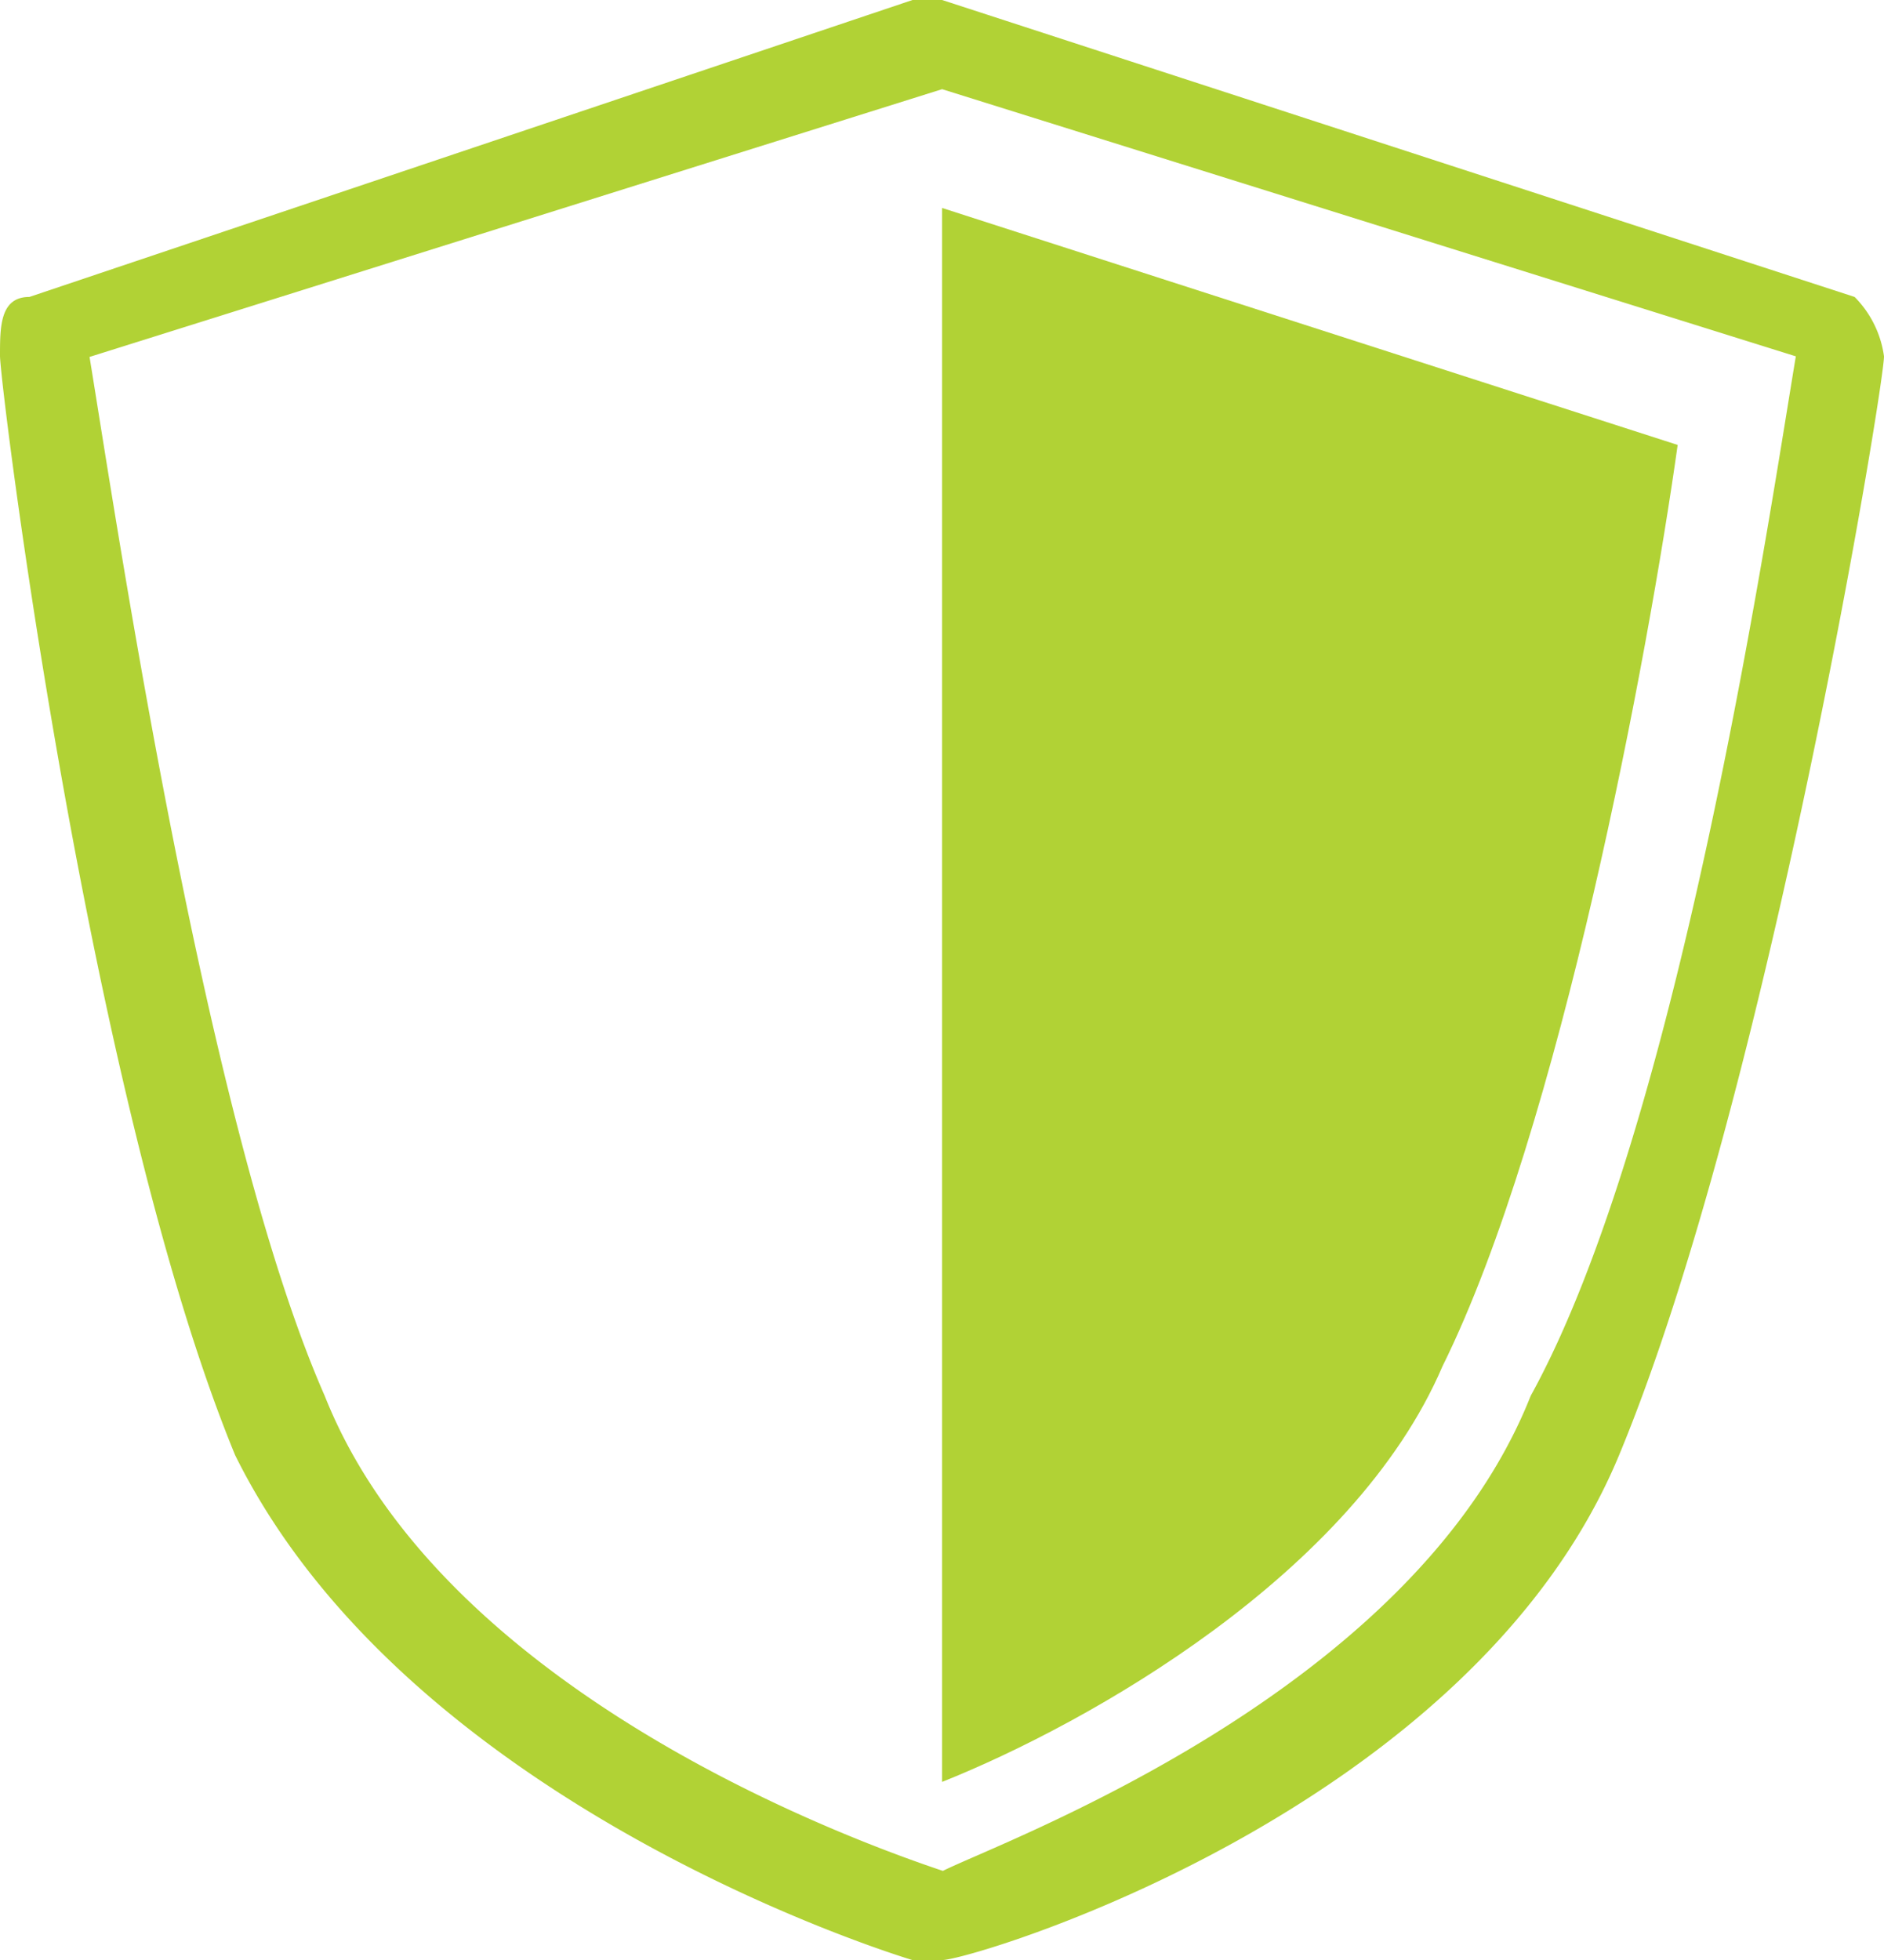 <svg id="Layer_1" data-name="Layer 1" xmlns="http://www.w3.org/2000/svg" viewBox="0 0 96.15 100"><defs><style>.cls-1{fill:none;}.cls-2{fill:#b1d235;}</style></defs><path class="cls-1" d="M4.51,18.18c1.5,9.09,6,39.4,12,53,6,15.15,27,22.73,31.55,24.24,3-1.51,24-9.09,30-24.24,7.52-13.63,12-43.94,13.53-53L48.08,4.55ZM73.62,69.7c-4.51,10.6-18,18.18-25.54,21.21V10.61L85.64,22.73C84.13,33.33,79.63,57.58,73.62,69.7Z"/><path class="cls-2" d="M48.08,90.91c7.51-3,21-10.61,25.54-21.21,6-12.12,10.51-36.37,12-47L48.08,10.61Z"/><path class="cls-2" d="M94.65,15.15,48.08,0H46.57L1.5,15.15c-1.5,0-1.5,1.52-1.5,3S4.51,56.06,12,74.24C21,92.42,46.57,100,46.57,100h1.51c1.5,0,27-7.58,34.55-25.76S96.15,19.7,96.15,18.18A5.32,5.32,0,0,0,94.65,15.15ZM78.12,71.21c-6,15.15-27,22.73-30,24.24-4.51-1.51-25.54-9.09-31.55-24.24-6-13.63-10.52-43.94-12-53L48.08,4.55,91.65,18.18C90.14,27.27,85.64,57.58,78.12,71.21Z"/></svg>